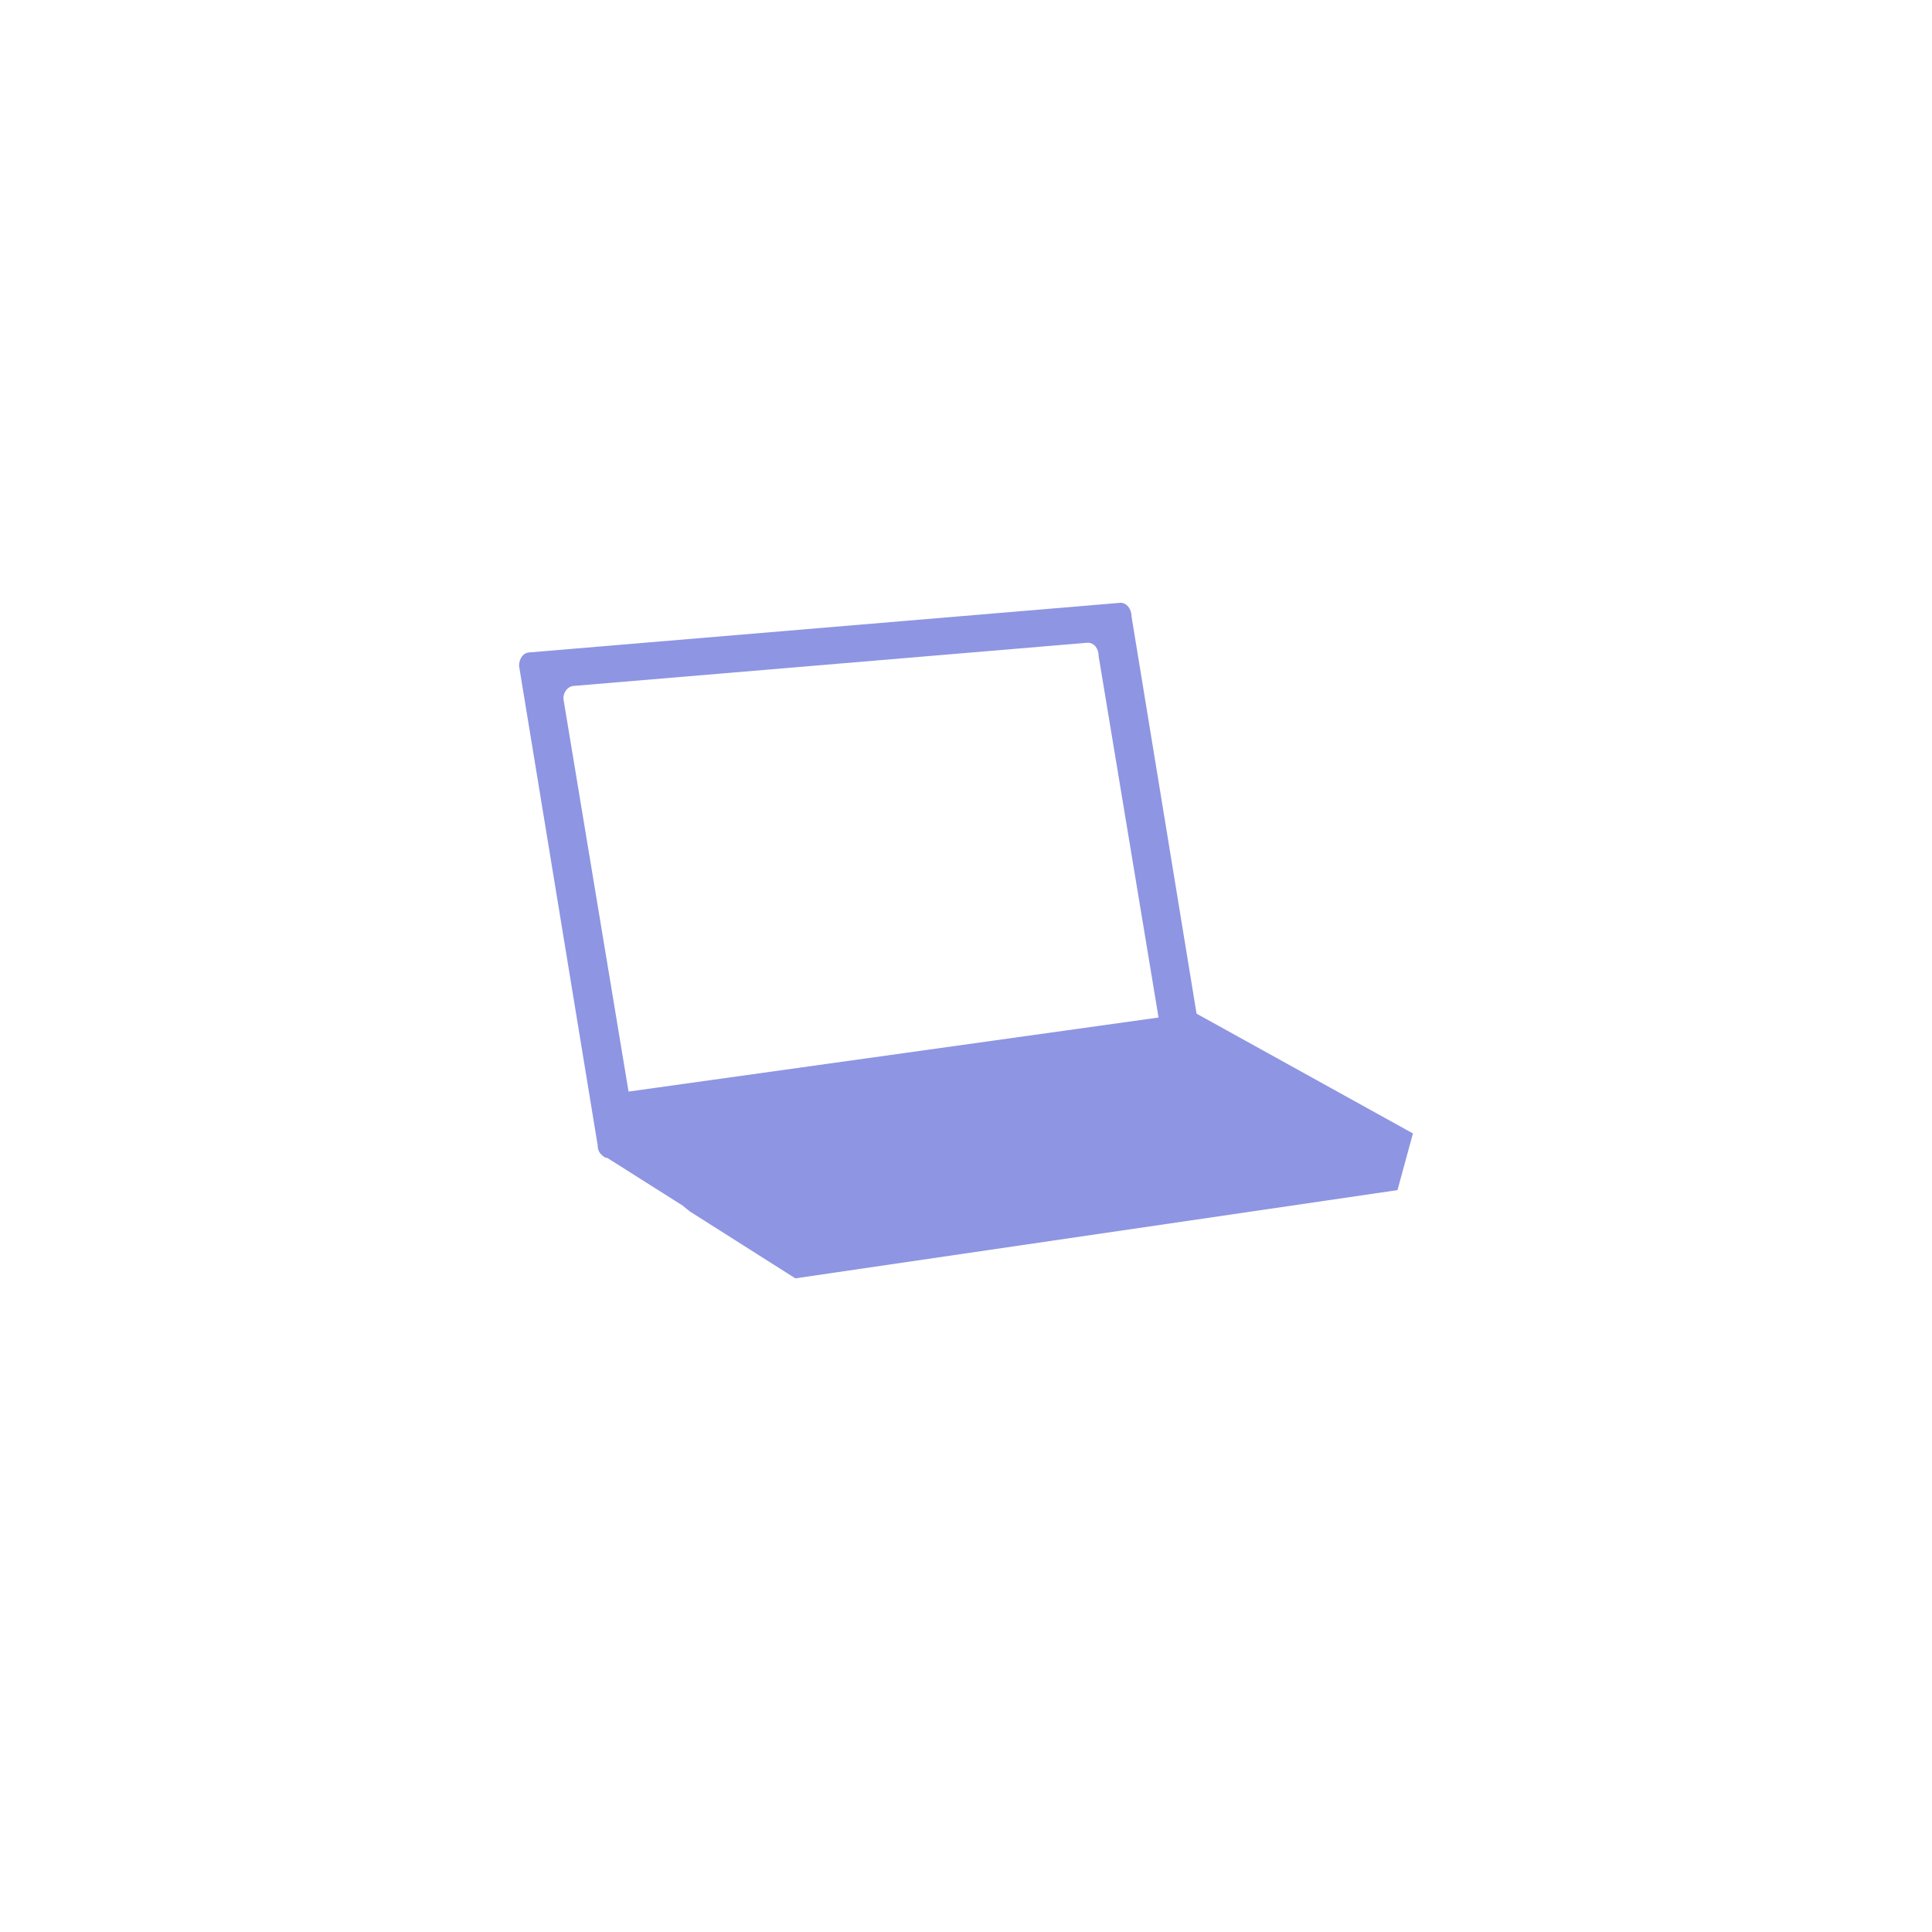 <svg xmlns="http://www.w3.org/2000/svg" width="300" height="300" viewBox="0 0 300 300"><path fill="#8E95E2" d="M107.1 188.1l16.4 10.4 93.5-13.7 2.4-8.8-33.6-18.6-10.1-61.7c0-1.2-.8-2.1-1.7-2.1l-91.7 7.7c-1 0-1.7.9-1.7 2.1l12.2 74.4c0 .601.2 1.101.5 1.4.3.3.6.6 1 .6l11.7 7.4m-16.8-80.7l79.7-6.7c1 0 1.699.9 1.699 2.1l9.301 56.1-82.3 11.5-10.1-60.9c-.1-1.1.7-2.1 1.7-2.1z"/></svg>